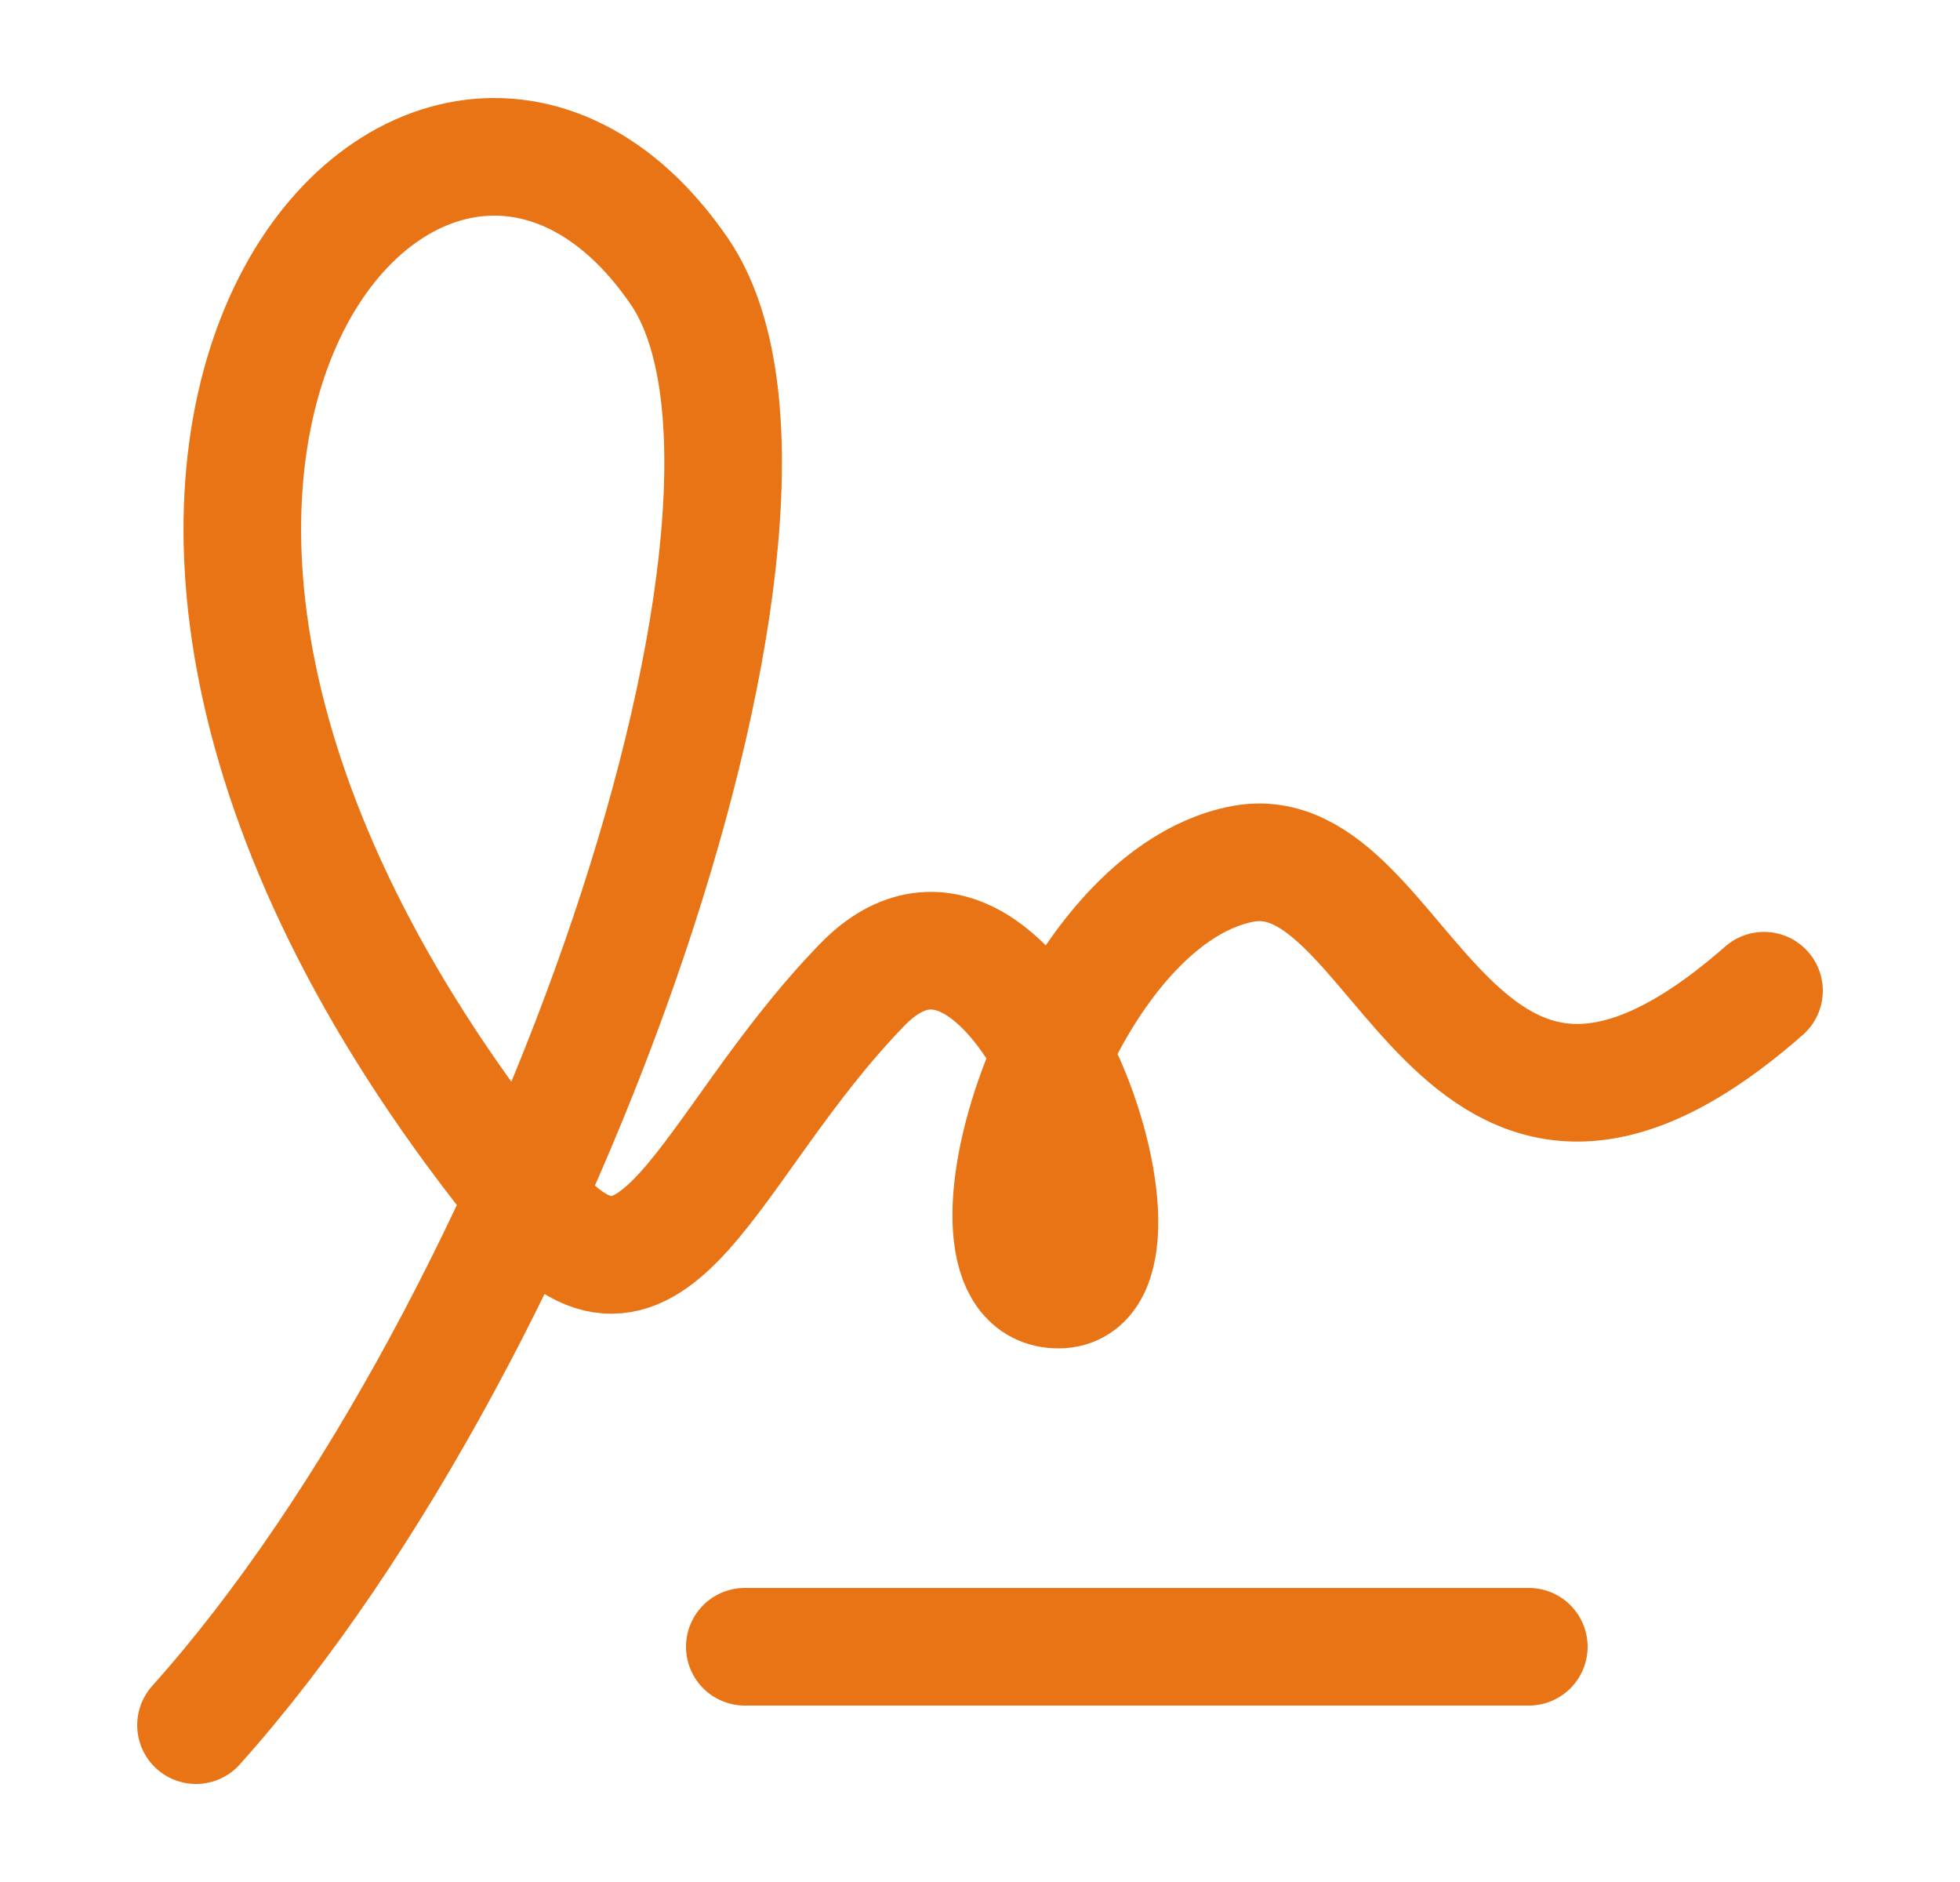 <svg xmlns="http://www.w3.org/2000/svg" width="25" height="24" viewBox="0 0 25 24" fill="none">
  <path d="M22.5 12.634C18.5 16.146 17.928 10.621 15.85 11.017C13.5 11.464 12 16.445 13.5 16.445C15 16.445 13 10.5 11 12.556C9 14.611 8.359 17.295 6.735 15.303C-1 5.814 5.5 -1.15 8.663 3.457C10.665 6.373 7 16.977 2.5 22" stroke="#E87415" stroke-width="1.5" stroke-linecap="round" stroke-linejoin="round"/>
  <path d="M9.5 21H19.5" stroke="#E87415" stroke-width="1.5" stroke-linecap="round" stroke-linejoin="round"/>
</svg>